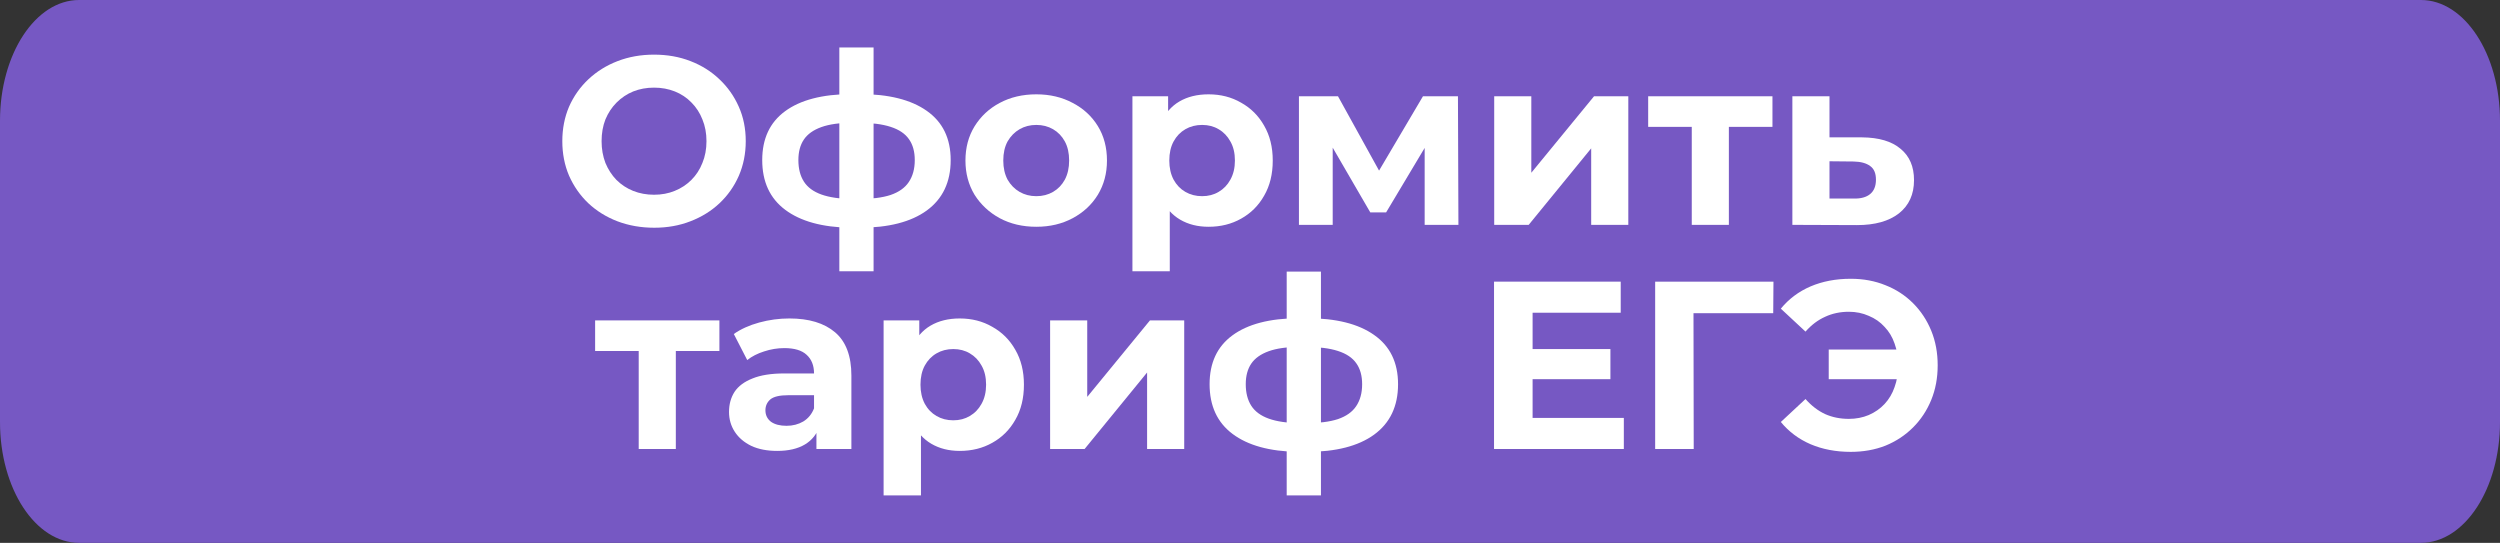 <?xml version="1.0" encoding="UTF-8"?> <svg xmlns="http://www.w3.org/2000/svg" width="2054" height="446" viewBox="0 0 2054 446" fill="none"><rect x="0" y="0" width="2054" height="446" fill="#333333" stroke="none"/><g clip-path="url(#clip0_721_6)"><path d="M1989 0H65C29.102 0 0 44.45 0 99.281V346.719C0 401.55 29.102 446 65 446H1989C2024.9 446 2054 401.55 2054 346.719V99.281C2054 44.45 2024.9 0 1989 0Z" fill="#7658C3"></path><path d="M537.551 187.104C526.664 187.104 516.564 185.336 507.252 181.8C498.07 178.264 490.069 173.288 483.249 166.872C476.559 160.455 471.313 152.926 467.509 144.283C463.836 135.641 462 126.212 462 115.998C462 105.784 463.836 96.356 467.509 87.713C471.313 79.07 476.625 71.541 483.445 65.124C490.266 58.708 498.267 53.732 507.449 50.196C516.63 46.66 526.599 44.893 537.354 44.893C548.241 44.893 558.209 46.66 567.26 50.196C576.441 53.732 584.377 58.708 591.066 65.124C597.886 71.541 603.199 79.07 607.002 87.713C610.806 96.225 612.708 105.653 612.708 115.998C612.708 126.212 610.806 135.706 607.002 144.48C603.199 153.122 597.886 160.652 591.066 167.068C584.377 173.354 576.441 178.264 567.26 181.8C558.209 185.336 548.306 187.104 537.551 187.104ZM537.354 159.997C543.519 159.997 549.159 158.949 554.274 156.854C559.521 154.759 564.112 151.747 568.047 147.819C571.981 143.89 574.998 139.242 577.097 133.873C579.327 128.504 580.442 122.546 580.442 115.998C580.442 109.451 579.327 103.492 577.097 98.124C574.998 92.755 571.981 88.106 568.047 84.177C564.243 80.249 559.718 77.237 554.471 75.142C549.224 73.047 543.519 71.999 537.354 71.999C531.189 71.999 525.484 73.047 520.237 75.142C515.122 77.237 510.596 80.249 506.662 84.177C502.727 88.106 499.644 92.755 497.414 98.124C495.316 103.492 494.266 109.451 494.266 115.998C494.266 122.415 495.316 128.373 497.414 133.873C499.644 139.242 502.661 143.89 506.465 147.819C510.4 151.747 514.99 154.759 520.237 156.854C525.484 158.949 531.189 159.997 537.354 159.997Z" fill="white"></path><path d="M698.45 187.104C675.496 186.711 657.723 181.8 645.131 172.372C632.54 162.943 626.244 149.325 626.244 131.516C626.244 113.968 632.474 100.612 644.935 91.445C657.526 82.148 675.561 77.434 699.04 77.303C699.302 77.303 699.958 77.303 701.007 77.303C702.188 77.303 703.303 77.303 704.352 77.303C705.401 77.303 706.057 77.303 706.32 77.303C730.06 77.303 748.423 81.886 761.409 91.052C774.525 100.219 781.083 113.707 781.083 131.516C781.083 149.587 774.525 163.402 761.409 172.961C748.423 182.389 729.995 187.104 706.123 187.104C705.861 187.104 705.139 187.104 703.959 187.104C702.778 187.104 701.663 187.104 700.614 187.104C699.565 187.104 698.843 187.104 698.45 187.104ZM700.417 163.533C700.811 163.533 701.598 163.533 702.778 163.533C703.959 163.533 704.746 163.533 705.139 163.533C716.026 163.533 724.879 162.42 731.7 160.193C738.52 157.836 743.505 154.301 746.653 149.587C749.932 144.741 751.571 138.718 751.571 131.516C751.571 124.575 749.997 118.879 746.849 114.427C743.701 109.844 738.652 106.439 731.7 104.213C724.879 101.987 716.026 100.874 705.139 100.874C704.746 100.874 703.959 100.874 702.778 100.874C701.598 100.874 700.811 100.874 700.417 100.874C689.924 100.874 681.398 102.052 674.84 104.409C668.282 106.766 663.494 110.171 660.478 114.623C657.461 119.075 655.952 124.706 655.952 131.516C655.952 138.587 657.461 144.48 660.478 149.194C663.494 153.908 668.282 157.444 674.84 159.801C681.398 162.158 689.924 163.402 700.417 163.533ZM689.596 222.853V39H717.731V222.853H689.596Z" fill="white"></path><path d="M851.446 186.318C840.166 186.318 830.132 183.961 821.344 179.247C812.687 174.532 805.801 168.116 800.686 159.997C795.702 151.747 793.209 142.384 793.209 131.908C793.209 121.302 795.702 111.939 800.686 103.82C805.801 95.57 812.687 89.153 821.344 84.57C830.132 79.856 840.166 77.499 851.446 77.499C862.595 77.499 872.564 79.856 881.352 84.57C890.14 89.153 897.026 95.505 902.01 103.623C906.995 111.742 909.487 121.171 909.487 131.908C909.487 142.384 906.995 151.747 902.01 159.997C897.026 168.116 890.14 174.532 881.352 179.247C872.564 183.961 862.595 186.318 851.446 186.318ZM851.446 161.176C856.562 161.176 861.153 159.997 865.219 157.64C869.285 155.283 872.498 151.944 874.859 147.622C877.22 143.17 878.401 137.932 878.401 131.908C878.401 125.754 877.22 120.516 874.859 116.195C872.498 111.873 869.285 108.534 865.219 106.177C861.153 103.82 856.562 102.641 851.446 102.641C846.331 102.641 841.74 103.82 837.674 106.177C833.608 108.534 830.329 111.873 827.837 116.195C825.476 120.516 824.295 125.754 824.295 131.908C824.295 137.932 825.476 143.17 827.837 147.622C830.329 151.944 833.608 155.283 837.674 157.64C841.74 159.997 846.331 161.176 851.446 161.176Z" fill="white"></path><path d="M992.966 186.318C984.047 186.318 976.242 184.354 969.553 180.425C962.864 176.497 957.617 170.538 953.813 162.551C950.141 154.432 948.304 144.218 948.304 131.908C948.304 119.468 950.075 109.254 953.616 101.266C957.158 93.278 962.273 87.32 968.963 83.392C975.652 79.463 983.653 77.499 992.966 77.499C1002.93 77.499 1011.85 79.791 1019.72 84.374C1027.72 88.826 1034.02 95.112 1038.61 103.231C1043.33 111.349 1045.69 120.909 1045.69 131.908C1045.69 143.039 1043.33 152.664 1038.61 160.783C1034.02 168.902 1027.72 175.187 1019.72 179.639C1011.85 184.092 1002.93 186.318 992.966 186.318ZM930.4 222.853V79.07H959.716V100.677L959.125 132.105L961.093 163.336V222.853H930.4ZM987.654 161.176C992.769 161.176 997.294 159.997 1001.23 157.64C1005.3 155.283 1008.51 151.944 1010.87 147.622C1013.36 143.17 1014.61 137.932 1014.61 131.908C1014.61 125.754 1013.36 120.516 1010.87 116.195C1008.51 111.873 1005.3 108.534 1001.23 106.177C997.294 103.82 992.769 102.641 987.654 102.641C982.538 102.641 977.947 103.82 973.881 106.177C969.815 108.534 966.602 111.873 964.241 116.195C961.88 120.516 960.699 125.754 960.699 131.908C960.699 137.932 961.88 143.17 964.241 147.622C966.602 151.944 969.815 155.283 973.881 157.64C977.947 159.997 982.538 161.176 987.654 161.176Z" fill="white"></path><path d="M1067.21 184.746V79.07H1099.28L1139.21 151.354H1126.43L1169.12 79.07H1197.85L1198.24 184.746H1170.5V110.498L1175.22 113.641L1138.82 174.532H1125.84L1089.24 111.48L1094.95 110.105V184.746H1067.21Z" fill="white"></path><path d="M1227.64 184.746V79.07H1258.13V141.926L1309.68 79.07H1337.82V184.746H1307.32V121.891L1255.97 184.746H1227.64Z" fill="white"></path><path d="M1389.95 184.746V97.141L1396.83 104.213H1354.14V79.07H1456.25V104.213H1413.56L1420.44 97.141V184.746H1389.95Z" fill="white"></path><path d="M1525.73 184.943L1472.61 184.746V79.07H1503.11V112.855H1529.86C1543.77 112.986 1554.33 116.129 1561.54 122.284C1568.89 128.307 1572.56 136.885 1572.56 148.015C1572.56 159.67 1568.43 168.771 1560.16 175.318C1551.9 181.735 1540.42 184.943 1525.73 184.943ZM1522.98 163.14C1528.88 163.271 1533.41 162.027 1536.55 159.408C1539.7 156.789 1541.28 152.86 1541.28 147.622C1541.28 142.384 1539.7 138.652 1536.55 136.426C1533.41 134.069 1528.88 132.825 1522.98 132.694L1503.11 132.498V163.14H1522.98Z" fill="white"></path><path d="M524.761 368.894V281.289L531.647 288.36H488.953V263.218H591.064V288.36H548.37L555.256 281.289V368.894H524.761Z" fill="white"></path><path d="M670.778 368.894V348.269L668.81 343.752V306.824C668.81 300.276 666.777 295.169 662.711 291.503C658.776 287.836 652.677 286.003 644.414 286.003C638.773 286.003 633.199 286.92 627.69 288.753C622.312 290.455 617.722 292.812 613.918 295.824L602.9 274.414C608.671 270.355 615.623 267.212 623.755 264.986C631.887 262.759 640.151 261.646 648.545 261.646C664.678 261.646 677.205 265.444 686.124 273.039C695.043 280.634 699.503 292.485 699.503 308.592V368.894H670.778ZM638.511 370.465C630.248 370.465 623.165 369.09 617.262 366.34C611.36 363.459 606.835 359.596 603.687 354.751C600.539 349.906 598.965 344.472 598.965 338.448C598.965 332.163 600.473 326.663 603.49 321.948C606.638 317.234 611.557 313.568 618.246 310.949C624.936 308.199 633.658 306.824 644.414 306.824H672.548V324.698H647.758C640.544 324.698 635.56 325.877 632.805 328.234C630.182 330.591 628.871 333.537 628.871 337.073C628.871 341.002 630.379 344.144 633.396 346.501C636.544 348.728 640.806 349.841 646.184 349.841C651.3 349.841 655.89 348.662 659.957 346.305C664.023 343.817 666.974 340.216 668.81 335.502L673.532 349.644C671.302 356.454 667.236 361.626 661.334 365.162C655.431 368.697 647.824 370.465 638.511 370.465Z" fill="white"></path><path d="M788.534 370.465C779.614 370.465 771.81 368.501 765.121 364.572C758.431 360.644 753.185 354.686 749.381 346.698C745.708 338.579 743.872 328.365 743.872 316.056C743.872 303.616 745.643 293.402 749.184 285.414C752.726 277.426 757.841 271.468 764.53 267.539C771.22 263.611 779.221 261.646 788.534 261.646C798.502 261.646 807.421 263.938 815.291 268.521C823.292 272.973 829.588 279.259 834.179 287.378C838.901 295.497 841.262 305.056 841.262 316.056C841.262 327.186 838.901 336.811 834.179 344.93C829.588 353.049 823.292 359.334 815.291 363.787C807.421 368.239 798.502 370.465 788.534 370.465ZM725.968 407V263.218H755.283V284.824L754.693 316.252L756.661 347.484V407H725.968ZM783.221 345.323C788.337 345.323 792.862 344.144 796.797 341.787C800.863 339.43 804.077 336.091 806.438 331.77C808.93 327.317 810.176 322.079 810.176 316.056C810.176 309.901 808.93 304.663 806.438 300.342C804.077 296.021 800.863 292.681 796.797 290.324C792.862 287.967 788.337 286.789 783.221 286.789C778.106 286.789 773.515 287.967 769.449 290.324C765.383 292.681 762.17 296.021 759.809 300.342C757.448 304.663 756.267 309.901 756.267 316.056C756.267 322.079 757.448 327.317 759.809 331.77C762.17 336.091 765.383 339.43 769.449 341.787C773.515 344.144 778.106 345.323 783.221 345.323Z" fill="white"></path><path d="M862.773 368.894V263.218H893.269V326.073L944.817 263.218H972.951V368.894H942.456V306.038L891.105 368.894H862.773Z" fill="white"></path><path d="M1066.01 371.251C1043.05 370.858 1025.28 365.947 1012.69 356.519C1000.09 347.091 993.799 333.472 993.799 315.663C993.799 298.116 1000.03 284.759 1012.49 275.592C1025.08 266.295 1043.12 261.581 1066.6 261.45C1066.86 261.45 1067.51 261.45 1068.56 261.45C1069.74 261.45 1070.86 261.45 1071.91 261.45C1072.96 261.45 1073.61 261.45 1073.87 261.45C1097.62 261.45 1115.98 266.033 1128.96 275.2C1142.08 284.366 1148.64 297.854 1148.64 315.663C1148.64 333.734 1142.08 347.549 1128.96 357.108C1115.98 366.537 1097.55 371.251 1073.68 371.251C1073.42 371.251 1072.69 371.251 1071.51 371.251C1070.33 371.251 1069.22 371.251 1068.17 371.251C1067.12 371.251 1066.4 371.251 1066.01 371.251ZM1067.97 347.68C1068.37 347.68 1069.15 347.68 1070.33 347.68C1071.51 347.68 1072.3 347.68 1072.69 347.68C1083.58 347.68 1092.43 346.567 1099.26 344.341C1106.08 341.984 1111.06 338.448 1114.21 333.734C1117.49 328.889 1119.13 322.865 1119.13 315.663C1119.13 308.723 1117.55 303.026 1114.4 298.574C1111.26 293.991 1106.21 290.586 1099.26 288.36C1092.43 286.134 1083.58 285.021 1072.69 285.021C1072.3 285.021 1071.51 285.021 1070.33 285.021C1069.15 285.021 1068.37 285.021 1067.97 285.021C1057.48 285.021 1048.95 286.199 1042.4 288.556C1035.84 290.914 1031.05 294.318 1028.03 298.77C1025.02 303.223 1023.51 308.854 1023.51 315.663C1023.51 322.734 1025.02 328.627 1028.03 333.341C1031.05 338.055 1035.84 341.591 1042.4 343.948C1048.95 346.305 1057.48 347.549 1067.97 347.68ZM1057.15 407V223.147H1085.29V407H1057.15Z" fill="white"></path><path d="M1227.5 368.894V231.397H1331.58V256.932H1259.18V343.359H1334.14V368.894H1227.5ZM1256.82 311.538V286.789H1323.12V311.538H1256.82Z" fill="white"></path><path d="M1359.88 368.894V231.397H1457.08L1456.88 257.325H1384.08L1391.36 250.057L1391.56 368.894H1359.88Z" fill="white"></path><path d="M1520.58 371.251C1508.38 371.251 1497.36 369.156 1487.53 364.965C1477.82 360.775 1469.69 354.686 1463.13 346.698L1483.4 327.841C1488.25 333.341 1493.63 337.466 1499.53 340.216C1505.43 342.835 1511.92 344.144 1519.01 344.144C1524.91 344.144 1530.35 343.097 1535.34 341.002C1540.45 338.775 1544.78 335.764 1548.32 331.966C1551.99 328.038 1554.75 323.389 1556.59 318.02C1558.55 312.651 1559.54 306.693 1559.54 300.145C1559.54 293.598 1558.55 287.64 1556.59 282.271C1554.75 276.902 1551.99 272.319 1548.32 268.521C1544.78 264.593 1540.45 261.581 1535.34 259.486C1530.35 257.26 1524.91 256.147 1519.01 256.147C1511.92 256.147 1505.43 257.521 1499.53 260.271C1493.63 262.89 1488.25 266.95 1483.4 272.45L1463.13 253.593C1469.69 245.605 1477.82 239.516 1487.53 235.326C1497.36 231.135 1508.38 229.04 1520.58 229.04C1530.94 229.04 1540.45 230.808 1549.11 234.343C1557.77 237.748 1565.31 242.659 1571.74 249.075C1578.16 255.492 1583.15 263.021 1586.69 271.664C1590.23 280.307 1592 289.8 1592 300.145C1592 310.49 1590.23 319.984 1586.69 328.627C1583.15 337.27 1578.16 344.799 1571.74 351.216C1565.31 357.632 1557.77 362.608 1549.11 366.144C1540.45 369.549 1530.94 371.251 1520.58 371.251ZM1502.48 311.538V287.181H1570.55V311.538H1502.48Z" fill="white"></path></g><defs><clipPath id="clip0_721_6"><rect width="2054" height="446" fill="white"></rect></clipPath></defs></svg> 
